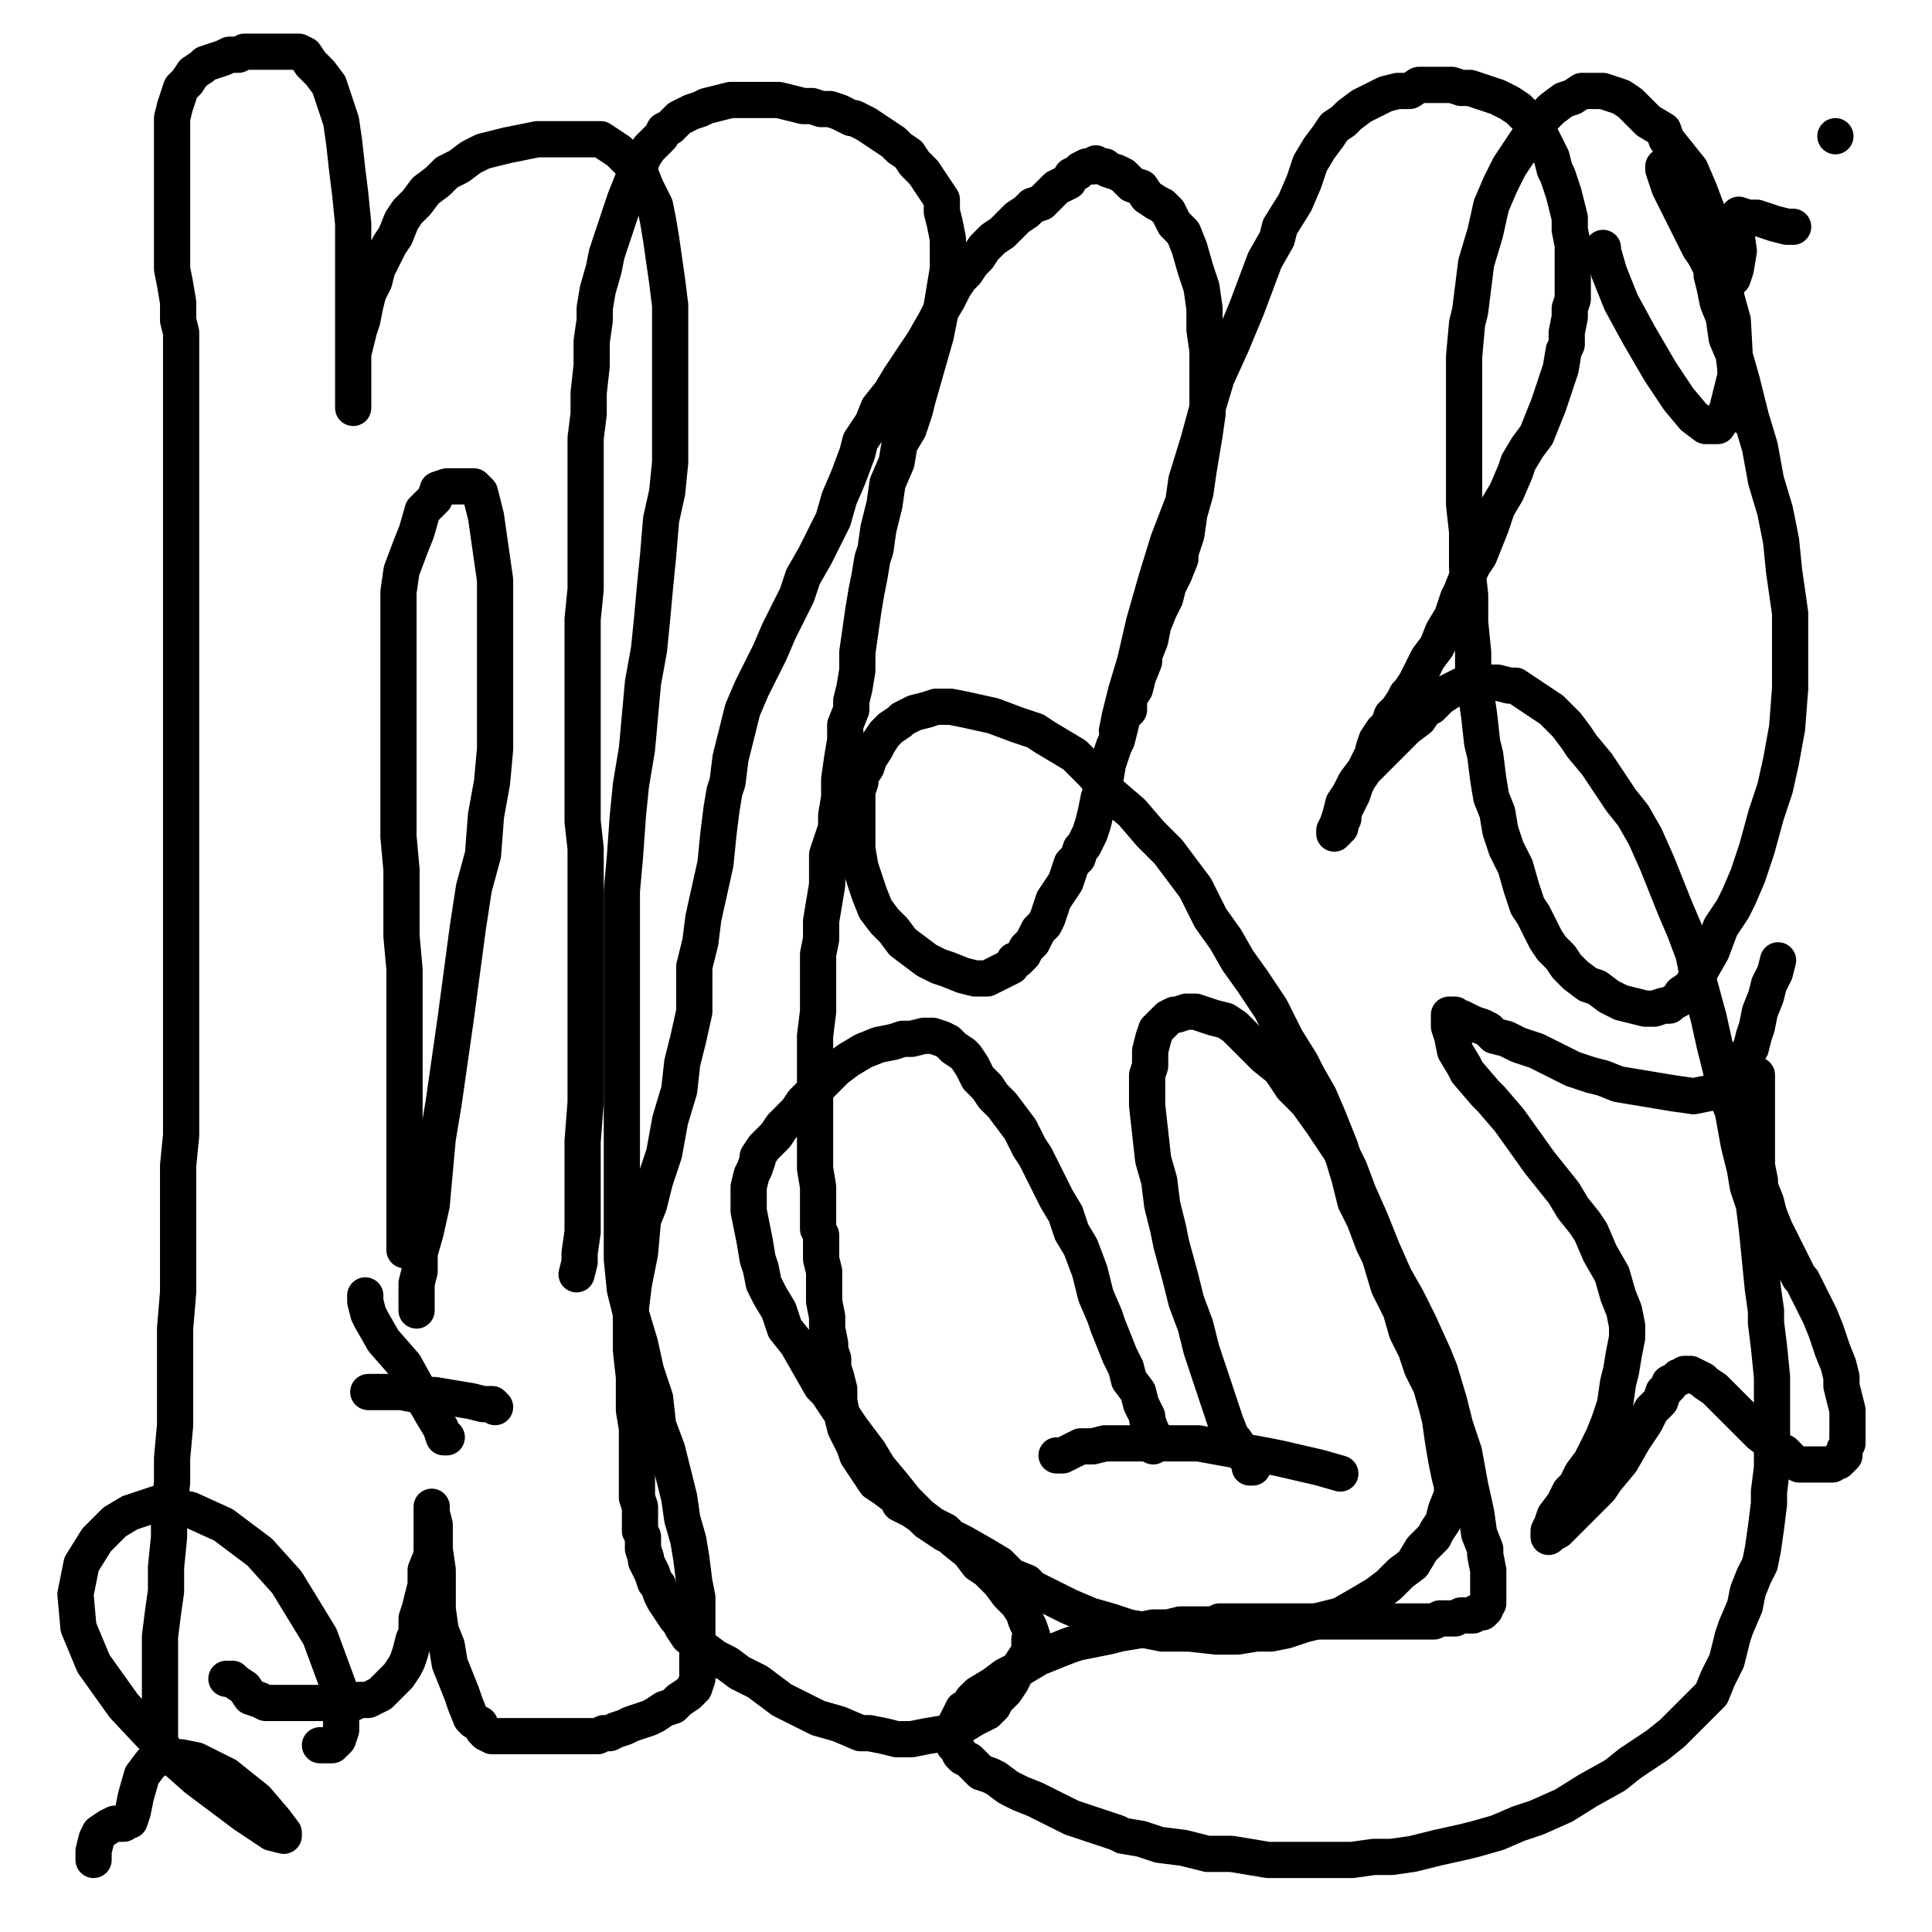 <?xml version="1.0" standalone="yes"?><svg width="640px" height="640px" xmlns="http://www.w3.org/2000/svg" version="1.1"><polyline points="53,580.125 53,577.125 53,572.125 53,566.125 53,561.125 53,556.125 53,549.125 53,542.125 54,534.125 55,527.125 55,519.125 56,509.125 56,501.125 57,491.125 57,483.125 58,472.125 58,462.125 58,450.125 58,440.125 59,428.125 59,417.125 59,406.125 59,397.125 59,386.125 60,376.125 60,364.125 60,355.125 60,343.125 60,333.125 60,321.125 60,310.125 60,299.125 60,289.125 60,278.125 60,268.125 60,258.125 60,249.125 60,239.125 60,228.125 60,217.125 60,206.125 60,196.125 60,186.125 60,177.125 60,166.125 60,158.125 60,150.125 60,143.125 60,136.125 60,129.125 60,121.125 60,116.125 60,110.125 59,106.125 59,100.125 58,94.125 57,89.125 57,84.125 57,78.125 57,72.125 57,68.125 57,63.125 57,57.125 57,52.125 57,47.125 57,42.125 57,39.125 58,35.125 59,32.125 60,29.125 62,27.125 64,24.125 67,22.125 68,21.125 71,20.125 74,19.125 76,18.125 79,18.125 81,17.125 84,17.125 86,17.125 88,17.125 91,17.125 94,17.125 96,17.125 99,17.125 101,18.125 103,21.125 106,24.125 109,28.125 111,34.125 113,40.125 114,47.125 115,56.125 116,64.125 117,74.125 117,84.125 117,92.125 117,101.125 117,109.125 117,117.125 117,123.125 117,128.125 117,131.125 117,133.125 117,134.125 117,135.125 117,133.125 117,131.125 117,128.125 117,125.125 117,121.125 117,117.125 118,113.125 119,109.125 120,106.125 121,101.125 122,97.125 124,93.125 125,89.125 127,85.125 129,81.125 131,78.125 133,73.125 135,70.125 138,67.125 141,63.125 145,60.125 148,57.125 152,55.125 156,52.125 160,50.125 164,49.125 168,48.125 173,47.125 178,46.125 182,46.125 187,46.125 191,46.125 195,46.125 199,46.125 202,48.125 205,50.125 209,54.125 212,57.125 214,62.125 217,68.125 218,73.125 219,79.125 220,86.125 221,93.125 222,101.125 222,109.125 222,117.125 222,126.125 222,135.125 222,143.125 222,153.125 221,163.125 219,172.125 218,184.125 217,194.125 216,205.125 215,215.125 213,226.125 212,237.125 211,248.125 209,260.125 208,270.125 207,284.125 206,295.125 206,307.125 206,320.125 206,333.125 206,344.125 206,356.125 206,366.125 206,377.125 206,388.125 206,399.125 206,407.125 206,417.125 207,427.125 209,435.125 212,445.125 214,454.125 217,463.125 218,472.125 221,480.125 223,488.125 225,496.125 226,503.125 228,510.125 229,516.125 230,524.125 231,529.125 231,534.125 231,538.125 231,541.125 231,545.125 231,549.125 231,553.125 231,556.125 230,559.125 228,561.125 225,563.125 223,565.125 220,566.125 217,568.125 215,569.125 212,570.125 209,571.125 207,572.125 204,573.125 202,574.125 200,574.125 198,575.125 196,575.125 194,575.125 192,575.125 189,575.125 187,575.125 184,575.125 181,575.125 179,575.125 175,575.125 174,575.125 171,575.125 168,575.125 167,575.125 166,575.125 164,575.125 163,575.125 161,574.125 160,573.125 159,571.125 157,570.125 156,569.125 154,564.125 153,561.125 151,556.125 149,551.125 148,545.125 146,540.125 145,533.125 145,526.125 145,520.125 144,513.125 144,508.125 144,505.125 143,501.125 143,499.125 143,500.125 143,503.125 143,506.125 143,510.125 143,515.125 141,520.125 141,525.125 140,529.125 139,533.125 138,536.125 138,541.125 137,543.125 136,547.125 135,550.125 134,552.125 132,555.125 131,556.125 130,557.125 128,559.125 126,561.125 124,562.125 122,563.125 119,563.125 117,564.125 115,564.125 112,564.125 109,564.125 105,564.125 102,564.125 99,564.125 95,564.125 92,564.125 88,564.125 86,563.125 83,562.125 81,559.125 78,557.125 77,556.125 76,556.125 75,556.125 " fill="none" stroke="#000000" stroke-width="12px" stroke-linecap="round" stroke-linejoin="round" /><polyline points="134,414.125 134,409.125 134,402.125 134,395.125 134,388.125 134,379.125 134,371.125 134,361.125 134,352.125 134,342.125 134,332.125 134,321.125 133,310.125 133,299.125 133,288.125 132,277.125 132,265.125 132,255.125 132,243.125 132,232.125 132,220.125 132,212.125 132,205.125 132,196.125 133,189.125 136,181.125 138,176.125 140,169.125 144,165.125 145,162.125 148,161.125 151,161.125 153,161.125 155,161.125 157,161.125 159,163.125 160,167.125 161,171.125 162,178.125 163,185.125 164,192.125 164,199.125 164,206.125 164,216.125 164,227.125 164,236.125 164,248.125 163,259.125 161,270.125 160,283.125 157,294.125 155,307.125 153,322.125 151,337.125 149,351.125 147,365.125 145,377.125 144,388.125 143,399.125 141,408.125 139,415.125 139,421.125 138,425.125 138,429.125 138,431.125 138,432.125 138,433.125 138,434.125 " fill="none" stroke="#000000" stroke-width="12px" stroke-linecap="round" stroke-linejoin="round" /><polyline points="191,422.125 191,422.125 191,422.125 191,422.125 192,418.125 192,415.125 193,408.125 193,399.125 193,389.125 193,378.125 194,365.125 194,354.125 194,343.125 194,331.125 194,325.125 194,313.125 194,303.125 194,292.125 194,281.125 193,272.125 193,262.125 193,251.125 193,240.125 193,235.125 193,226.125 193,217.125 193,205.125 194,195.125 194,186.125 194,177.125 194,168.125 194,163.125 194,153.125 194,145.125 195,137.125 195,130.125 196,121.125 196,113.125 197,106.125 197,102.125 198,96.125 200,89.125 201,84.125 203,78.125 205,72.125 207,66.125 209,61.125 211,56.125 212,55.125 213,52.125 215,49.125 217,47.125 219,45.125 220,43.125 222,42.125 224,40.125 225,39.125 227,38.125 229,37.125 232,36.125 234,35.125 238,34.125 242,33.125 249,33.125 255,33.125 258,33.125 262,34.125 266,35.125 269,35.125 272,36.125 275,36.125 278,37.125 282,39.125 283,39.125 287,41.125 290,43.125 293,45.125 296,47.125 298,49.125 301,51.125 303,54.125 304,55.125 306,57.125 308,60.125 310,63.125 312,66.125 312,70.125 313,74.125 314,79.125 314,86.125 314,89.125 313,95.125 312,101.125 311,106.125 310,111.125 308,118.125 306,125.125 304,132.125 303,136.125 301,142.125 298,147.125 297,153.125 294,160.125 293,167.125 291,175.125 290,182.125 289,185.125 288,191.125 287,196.125 286,202.125 285,209.125 284,216.125 284,222.125 283,228.125 282,232.125 282,235.125 280,240.125 280,245.125 279,251.125 278,258.125 278,264.125 277,270.125 277,274.125 276,277.125 274,283.125 274,287.125 274,293.125 273,299.125 272,305.125 272,311.125 271,316.125 271,318.125 271,323.125 271,329.125 271,335.125 270,343.125 270,349.125 270,355.125 270,360.125 270,365.125 270,368.125 270,374.125 270,381.125 270,387.125 271,393.125 271,398.125 271,403.125 271,407.125 272,409.125 272,413.125 272,417.125 273,421.125 273,426.125 273,431.125 274,436.125 274,440.125 275,445.125 275,447.125 276,450.125 276,453.125 277,456.125 278,460.125 278,464.125 279,469.125 280,473.125 281,475.125 283,479.125 284,482.125 286,485.125 288,488.125 290,491.125 293,493.125 297,496.125 298,498.125 302,500.125 305,502.125 309,505.125 313,507.125 316,510.125 321,514.125 324,518.125 327,520.125 331,524.125 334,528.125 337,531.125 339,534.125 340,537.125 341,539.125 342,542.125 341,543.125 341,547.125 339,550.125 337,553.125 335,557.125 333,560.125 330,563.125 329,565.125 327,567.125 323,569.125 318,572.125 313,574.125 307,575.125 302,576.125 297,576.125 293,575.125 288,574.125 285,574.125 278,571.125 271,569.125 265,566.125 259,563.125 255,560.125 251,557.125 247,555.125 245,554.125 241,551.125 237,549.125 233,546.125 231,544.125 228,542.125 226,539.125 225,537.125 224,536.125 222,533.125 220,530.125 219,528.125 218,525.125 217,524.125 216,521.125 215,519.125 214,517.125 214,516.125 213,513.125 213,511.125 213,509.125 212,507.125 212,505.125 212,502.125 212,499.125 211,496.125 211,494.125 211,490.125 211,486.125 211,481.125 211,477.125 211,473.125 210,467.125 210,463.125 210,456.125 209,447.125 209,440.125 209,433.125 210,425.125 212,415.125 213,404.125 215,399.125 217,391.125 220,382.125 222,371.125 225,361.125 226,352.125 228,344.125 230,335.125 230,325.125 230,320.125 232,312.125 233,304.125 235,295.125 237,286.125 238,276.125 239,268.125 240,262.125 241,259.125 242,251.125 244,243.125 246,235.125 249,228.125 252,222.125 255,216.125 258,209.125 260,205.125 264,197.125 266,191.125 270,184.125 273,178.125 276,172.125 278,165.125 281,158.125 284,150.125 285,146.125 289,140.125 291,135.125 295,130.125 298,125.125 302,119.125 306,113.125 310,106.125 311,104.125 314,99.125 316,95.125 318,92.125 320,90.125 322,87.125 324,85.125 326,82.125 327,81.125 329,79.125 332,77.125 335,74.125 337,72.125 340,70.125 342,68.125 345,67.125 347,65.125 348,64.125 350,62.125 352,61.125 354,60.125 355,58.125 357,57.125 358,56.125 360,55.125 360,55.125 362,55.125 363,54.125 364,55.125 366,55.125 367,56.125 370,57.125 372,58.125 373,59.125 375,61.125 378,62.125 380,65.125 383,67.125 385,68.125 387,70.125 389,74.125 390,75.125 392,77.125 394,82.125 396,89.125 398,95.125 399,102.125 399,109.125 400,116.125 400,120.125 400,129.125 400,137.125 399,144.125 398,150.125 397,156.125 396,163.125 394,170.125 393,177.125 391,183.125 391,185.125 389,190.125 387,194.125 386,198.125 384,202.125 382,207.125 381,212.125 379,217.125 379,219.125 377,224.125 376,228.125 374,231.125 374,235.125 372,237.125 371,241.125 370,245.125 369,247.125 367,253.125 366,259.125 364,264.125 363,269.125 362,273.125 361,276.125 359,280.125 358,281.125 357,284.125 355,286.125 354,289.125 353,292.125 351,295.125 349,298.125 348,301.125 347,304.125 346,306.125 344,308.125 343,310.125 342,312.125 340,314.125 339,316.125 337,318.125 336,318.125 335,320.125 333,321.125 331,322.125 329,323.125 327,324.125 323,324.125 319,323.125 314,321.125 311,320.125 307,318.125 303,315.125 299,312.125 296,308.125 293,305.125 290,301.125 288,296.125 287,293.125 285,287.125 284,281.125 284,274.125 284,270.125 284,266.125 284,262.125 285,259.125 285,257.125 287,254.125 288,251.125 290,248.125 291,246.125 293,243.125 295,241.125 298,239.125 299,238.125 303,236.125 307,235.125 310,234.125 315,234.125 320,235.125 329,237.125 337,240.125 343,242.125 346,244.125 351,247.125 356,250.125 362,256.125 368,263.125 375,269.125 381,276.125 387,282.125 393,290.125 396,294.125 401,304.125 406,311.125 410,318.125 415,325.125 421,334.125 426,344.125 431,352.125 433,356.125 437,363.125 440,370.125 444,380.125 447,390.125 449,398.125 452,404.125 455,412.125 457,416.125 460,426.125 464,434.125 466,441.125 469,447.125 471,453.125 474,459.125 476,466.125 477,470.125 478,477.125 479,483.125 480,488.125 481,492.125 481,495.125 479,500.125 478,504.125 476,507.125 475,509.125 471,513.125 468,518.125 464,521.125 460,525.125 456,528.125 451,531.125 444,535.125 440,536.125 432,538.125 426,540.125 421,541.125 416,541.125 410,542.125 403,542.125 394,541.125 387,541.125 385,541.125 380,540.125 374,539.125 368,537.125 361,535.125 354,532.125 348,529.125 342,526.125 340,524.125 335,522.125 331,518.125 326,515.125 319,511.125 313,508.125 307,504.125 302,499.125 300,497.125 296,492.125 291,486.125 288,481.125 285,477.125 282,473.125 278,467.125 274,461.125 272,459.125 268,452.125 264,445.125 260,440.125 258,434.125 255,429.125 253,425.125 252,420.125 251,417.125 250,411.125 249,406.125 248,401.125 248,396.125 248,393.125 249,389.125 250,387.125 251,384.125 251,383.125 253,380.125 255,378.125 257,376.125 259,373.125 261,371.125 264,368.125 266,365.125 268,363.125 271,360.125 274,357.125 277,354.125 281,351.125 286,348.125 291,346.125 296,345.125 299,344.125 302,344.125 306,343.125 309,343.125 312,344.125 314,345.125 316,347.125 319,349.125 320,350.125 322,353.125 324,357.125 327,360.125 329,363.125 332,366.125 335,370.125 338,374.125 341,380.125 343,383.125 347,391.125 350,397.125 353,402.125 355,408.125 358,413.125 361,421.125 363,429.125 366,436.125 367,439.125 369,444.125 371,449.125 373,453.125 374,457.125 377,461.125 378,465.125 380,469.125 380,470.125 381,473.125 382,475.125 383,477.125 383,478.125 383,478.125 382,479.125 " fill="none" stroke="#000000" stroke-width="12px" stroke-linecap="round" stroke-linejoin="round" /><polyline points="370,242.125 370,242.125 370,242.125 371,237.125 373,229.125 376,219.125 379,206.125 383,192.125 387,179.125 392,166.125 393,159.125 397,146.125 400,135.125 403,125.125 408,114.125 413,102.125 416,94.125 419,86.125 423,79.125 424,75.125 429,67.125 432,60.125 434,54.125 437,49.125 440,45.125 442,42.125 445,40.125 447,38.125 451,35.125 455,33.125 459,31.125 463,30.125 467,30.125 470,28.125 473,28.125 475,28.125 478,28.125 481,28.125 484,29.125 487,29.125 490,30.125 493,31.125 496,32.125 498,33.125 500,34.125 503,36.125 505,38.125 508,41.125 510,44.125 512,48.125 514,52.125 515,56.125 516,58.125 517,61.125 518,64.125 519,68.125 520,72.125 520,76.125 521,81.125 521,86.125 521,88.125 521,92.125 521,96.125 521,99.125 520,102.125 520,105.125 519,110.125 519,114.125 518,116.125 517,122.125 515,128.125 513,134.125 511,139.125 509,144.125 506,148.125 503,153.125 502,156.125 499,163.125 496,168.125 494,174.125 492,179.125 490,184.125 488,187.125 486,191.125 484,196.125 483,198.125 481,204.125 478,209.125 476,214.125 473,218.125 471,222.125 469,226.125 467,229.125 466,230.125 465,232.125 463,235.125 461,237.125 460,240.125 458,242.125 456,245.125 455,248.125 455,249.125 453,253.125 452,255.125 450,258.125 449,260.125 448,263.125 447,265.125 446,267.125 445,269.125 445,271.125 445,271.125 444,273.125 444,274.125 443,274.125 443,275.125 442,275.125 442,276.125 442,276.125 442,275.125 443,273.125 444,270.125 445,266.125 447,263.125 449,259.125 452,255.125 455,252.125 459,248.125 463,244.125 466,241.125 470,238.125 472,235.125 474,234.125 477,231.125 480,229.125 484,227.125 488,226.125 492,226.125 496,226.125 500,227.125 502,227.125 505,229.125 508,231.125 511,233.125 514,235.125 516,237.125 519,240.125 522,244.125 524,247.125 529,253.125 533,259.125 537,265.125 541,270.125 545,277.125 549,286.125 553,296.125 555,301.125 558,308.125 561,316.125 563,326.125 566,337.125 568,346.125 570,354.125 572,363.125 574,368.125 576,379.125 578,387.125 579,393.125 581,399.125 582,407.125 583,417.125 584,427.125 585,434.125 585,438.125 586,446.125 587,456.125 587,466.125 587,474.125 587,480.125 587,486.125 586,494.125 586,498.125 585,506.125 584,513.125 583,518.125 581,522.125 579,527.125 578,532.125 575,539.125 574,542.125 572,550.125 569,556.125 567,561.125 563,565.125 559,569.125 554,574.125 549,578.125 546,580.125 540,584.125 535,588.125 526,593.125 518,598.125 509,602.125 503,604.125 496,607.125 489,609.125 485,610.125 476,612.125 468,614.125 461,615.125 455,615.125 448,616.125 440,616.125 432,616.125 428,616.125 420,616.125 414,615.125 408,614.125 400,614.125 392,612.125 384,611.125 378,609.125 372,608.125 370,607.125 361,604.125 355,602.125 349,599.125 343,596.125 338,594.125 334,592.125 330,589.125 328,588.125 325,587.125 323,585.125 321,583.125 319,582.125 318,581.125 317,579.125 316,578.125 316,577.125 316,575.125 316,573.125 316,572.125 317,570.125 318,568.125 319,566.125 321,565.125 322,563.125 324,561.125 329,558.125 333,555.125 339,552.125 344,549.125 349,547.125 354,545.125 357,544.125 367,542.125 371,541.125 377,540.125 382,539.125 387,539.125 391,538.125 396,538.125 402,538.125 404,537.125 411,537.125 416,537.125 421,537.125 426,537.125 430,537.125 434,537.125 439,537.125 441,537.125 446,537.125 452,537.125 456,537.125 461,537.125 465,537.125 468,537.125 471,537.125 472,537.125 475,537.125 477,536.125 480,536.125 482,536.125 484,535.125 486,535.125 488,535.125 489,534.125 491,534.125 492,533.125 492,532.125 493,531.125 493,529.125 493,525.125 493,520.125 492,515.125 492,513.125 490,508.125 489,501.125 487,492.125 485,481.125 482,472.125 480,464.125 477,454.125 475,449.125 470,438.125 466,430.125 462,423.125 458,414.125 454,404.125 450,395.125 447,387.125 444,381.125 442,378.125 438,372.125 433,365.125 428,360.125 424,354.125 419,350.125 416,347.125 413,344.125 412,343.125 409,340.125 406,338.125 402,337.125 399,336.125 396,335.125 393,335.125 390,336.125 389,336.125 387,337.125 386,338.125 385,339.125 383,341.125 382,344.125 381,348.125 381,351.125 381,353.125 380,356.125 380,360.125 380,366.125 381,375.125 382,384.125 384,391.125 385,399.125 387,407.125 388,412.125 391,423.125 393,431.125 396,439.125 398,447.125 401,456.125 404,465.125 406,471.125 408,476.125 409,477.125 411,480.125 412,482.125 413,483.125 414,484.125 414,485.125 414,486.125 415,486.125 415,486.125 " fill="none" stroke="#000000" stroke-width="12px" stroke-linecap="round" stroke-linejoin="round" /><polyline points="444,488.125 444,488.125 444,488.125 444,488.125 444,488.125 437,486.125 424,483.125 419,482.125 408,480.125 397,478.125 386,478.125 379,478.125 372,478.125 370,478.125 366,478.125 362,479.125 360,479.125 358,479.125 356,480.125 354,481.125 352,482.125 350,482.125 " fill="none" stroke="#000000" stroke-width="12px" stroke-linecap="round" stroke-linejoin="round" /><polyline points="578,138.125 578,138.125 578,138.125 578,138.125 577,135.125 576,130.125 575,123.125 574,115.125 573,105.125 572,100.125 571,92.125 570,86.125 568,79.125 566,71.125 563,63.125 560,56.125 556,51.125 552,46.125 551,43.125 546,40.125 543,37.125 540,34.125 537,32.125 534,31.125 531,30.125 530,30.125 527,30.125 524,30.125 521,32.125 518,33.125 514,36.125 510,40.125 506,46.125 502,52.125 500,55.125 497,61.125 494,68.125 492,77.125 489,87.125 488,95.125 487,103.125 486,107.125 485,118.125 485,129.125 485,138.125 485,146.125 485,156.125 485,167.125 486,176.125 486,180.125 486,188.125 487,197.125 487,206.125 488,216.125 488,224.125 489,230.125 490,237.125 491,246.125 492,250.125 493,258.125 494,264.125 496,269.125 497,275.125 499,281.125 502,287.125 504,294.125 506,300.125 508,303.125 510,307.125 512,311.125 514,314.125 517,317.125 519,320.125 522,323.125 526,326.125 529,327.125 533,330.125 537,332.125 541,333.125 545,334.125 548,334.125 551,333.125 553,333.125 554,332.125 556,331.125 557,329.125 560,327.125 563,322.125 567,315.125 570,307.125 574,301.125 576,297.125 579,290.125 582,281.125 585,270.125 588,261.125 590,252.125 592,241.125 593,228.125 593,218.125 593,213.125 593,203.125 591,189.125 590,179.125 588,169.125 585,159.125 583,148.125 580,138.125 579,134.125 577,126.125 575,119.125 572,112.125 571,105.125 569,100.125 568,95.125 567,91.125 567,89.125 566,87.125 565,85.125 564,83.125 564,83.125 564,82.125 " fill="none" stroke="#000000" stroke-width="12px" stroke-linecap="round" stroke-linejoin="round" /><polyline points="589,318.125 589,318.125 589,318.125 589,318.125 589,318.125 588,322.125 586,326.125 585,330.125 583,335.125 582,340.125 581,343.125 580,347.125 578,350.125 578,353.125 576,355.125 575,357.125 573,359.125 572,360.125 572,360.125 569,361.125 566,362.125 561,363.125 554,362.125 548,361.125 542,360.125 536,359.125 531,357.125 527,356.125 521,354.125 515,351.125 509,348.125 503,346.125 499,344.125 495,343.125 493,341.125 491,340.125 488,339.125 486,338.125 484,337.125 482,337.125 482,336.125 481,336.125 480,336.125 480,337.125 480,338.125 480,340.125 481,343.125 482,348.125 485,353.125 486,355.125 492,362.125 494,364.125 500,371.125 505,378.125 510,385.125 514,390.125 518,395.125 521,400.125 525,405.125 527,408.125 530,415.125 534,422.125 536,429.125 538,434.125 539,439.125 539,443.125 538,448.125 537,454.125 536,458.125 535,465.125 533,471.125 531,476.125 529,480.125 527,484.125 524,488.125 522,492.125 520,494.125 518,498.125 515,502.125 514,505.125 513,507.125 513,508.125 513,509.125 513,509.125 513,508.125 514,508.125 516,507.125 518,505.125 521,502.125 525,498.125 530,493.125 532,490.125 537,484.125 541,477.125 545,471.125 547,467.125 550,464.125 551,461.125 553,459.125 553,458.125 555,457.125 556,456.125 557,456.125 558,455.125 560,455.125 562,456.125 564,457.125 565,458.125 568,460.125 572,464.125 576,468.125 580,472.125 583,475.125 587,478.125 589,480.125 591,481.125 592,482.125 593,483.125 594,484.125 596,485.125 598,485.125 599,485.125 602,485.125 604,485.125 605,485.125 607,485.125 608,484.125 609,484.125 610,483.125 610,483.125 611,482.125 611,481.125 611,481.125 611,480.125 612,478.125 612,476.125 612,473.125 612,470.125 612,467.125 611,463.125 610,459.125 610,456.125 609,452.125 607,447.125 605,441.125 603,436.125 601,432.125 599,428.125 597,424.125 596,423.125 594,419.125 592,415.125 590,411.125 588,407.125 586,402.125 585,398.125 583,393.125 583,391.125 582,386.125 582,382.125 582,378.125 582,374.125 582,370.125 582,365.125 582,361.125 582,359.125 582,356.125 582,356.125 " fill="none" stroke="#000000" stroke-width="12px" stroke-linecap="round" stroke-linejoin="round" /><polyline points="164,466.125 164,466.125 164,466.125 164,466.125 163,465.125 160,465.125 156,464.125 150,463.125 144,462.125 138,462.125 133,461.125 131,461.125 127,461.125 125,461.125 123,461.125 122,461.125 " fill="none" stroke="#000000" stroke-width="12px" stroke-linecap="round" stroke-linejoin="round" /><polyline points="121,429.125 121,429.125 121,429.125 121,429.125 121,429.125 121,431.125 122,435.125 123,437.125 127,444.125 134,452.125 139,461.125 143,468.125 146,473.125 147,476.125 148,476.125 " fill="none" stroke="#000000" stroke-width="12px" stroke-linecap="round" stroke-linejoin="round" /><polyline points="106,578.125 106,578.125 107,578.125 110,578.125 112,576.125 113,573.125 113,561.125 106,542.125 95,524.125 86,514.125 74,505.125 63,500.125 52,498.125 43,501.125 38,504.125 32,510.125 27,518.125 25,528.125 26,539.125 31,551.125 41,565.125 56,581.125 65,589.125 81,601.125 90,607.125 94,608.125 94,607.125 91,603.125 85,596.125 75,588.125 65,583.125 60,582.125 53,582.125 50,584.125 47,588.125 45,595.125 44,600.125 43,603.125 42,603.125 41,604.125 38,604.125 36,605.125 33,607.125 32,609.125 31,613.125 31,616.125 " fill="none" stroke="#000000" stroke-width="12px" stroke-linecap="round" stroke-linejoin="round" /><polyline points="531,82.125 531,82.125 531,83.125 533,90.125 537,100.125 543,111.125 550,123.125 556,132.125 561,138.125 565,141.125 568,141.125 569,141.125 572,136.125 575,124.125 574,106.125 569,88.125 563,73.125 557,62.125 554,56.125 552,55.125 551,55.125 551,56.125 553,62.125 558,72.125 563,82.125 568,89.125 571,92.125 572,93.125 574,92.125 575,89.125 576,83.125 575,76.125 575,72.125 576,71.125 579,72.125 582,72.125 588,74.125 592,75.125 594,75.125 " fill="none" stroke="#000000" stroke-width="12px" stroke-linecap="round" stroke-linejoin="round" /><polyline points="608,45.125 608,45.125 608,45.125 " fill="none" stroke="#000000" stroke-width="12px" stroke-linecap="round" stroke-linejoin="round" /></svg>